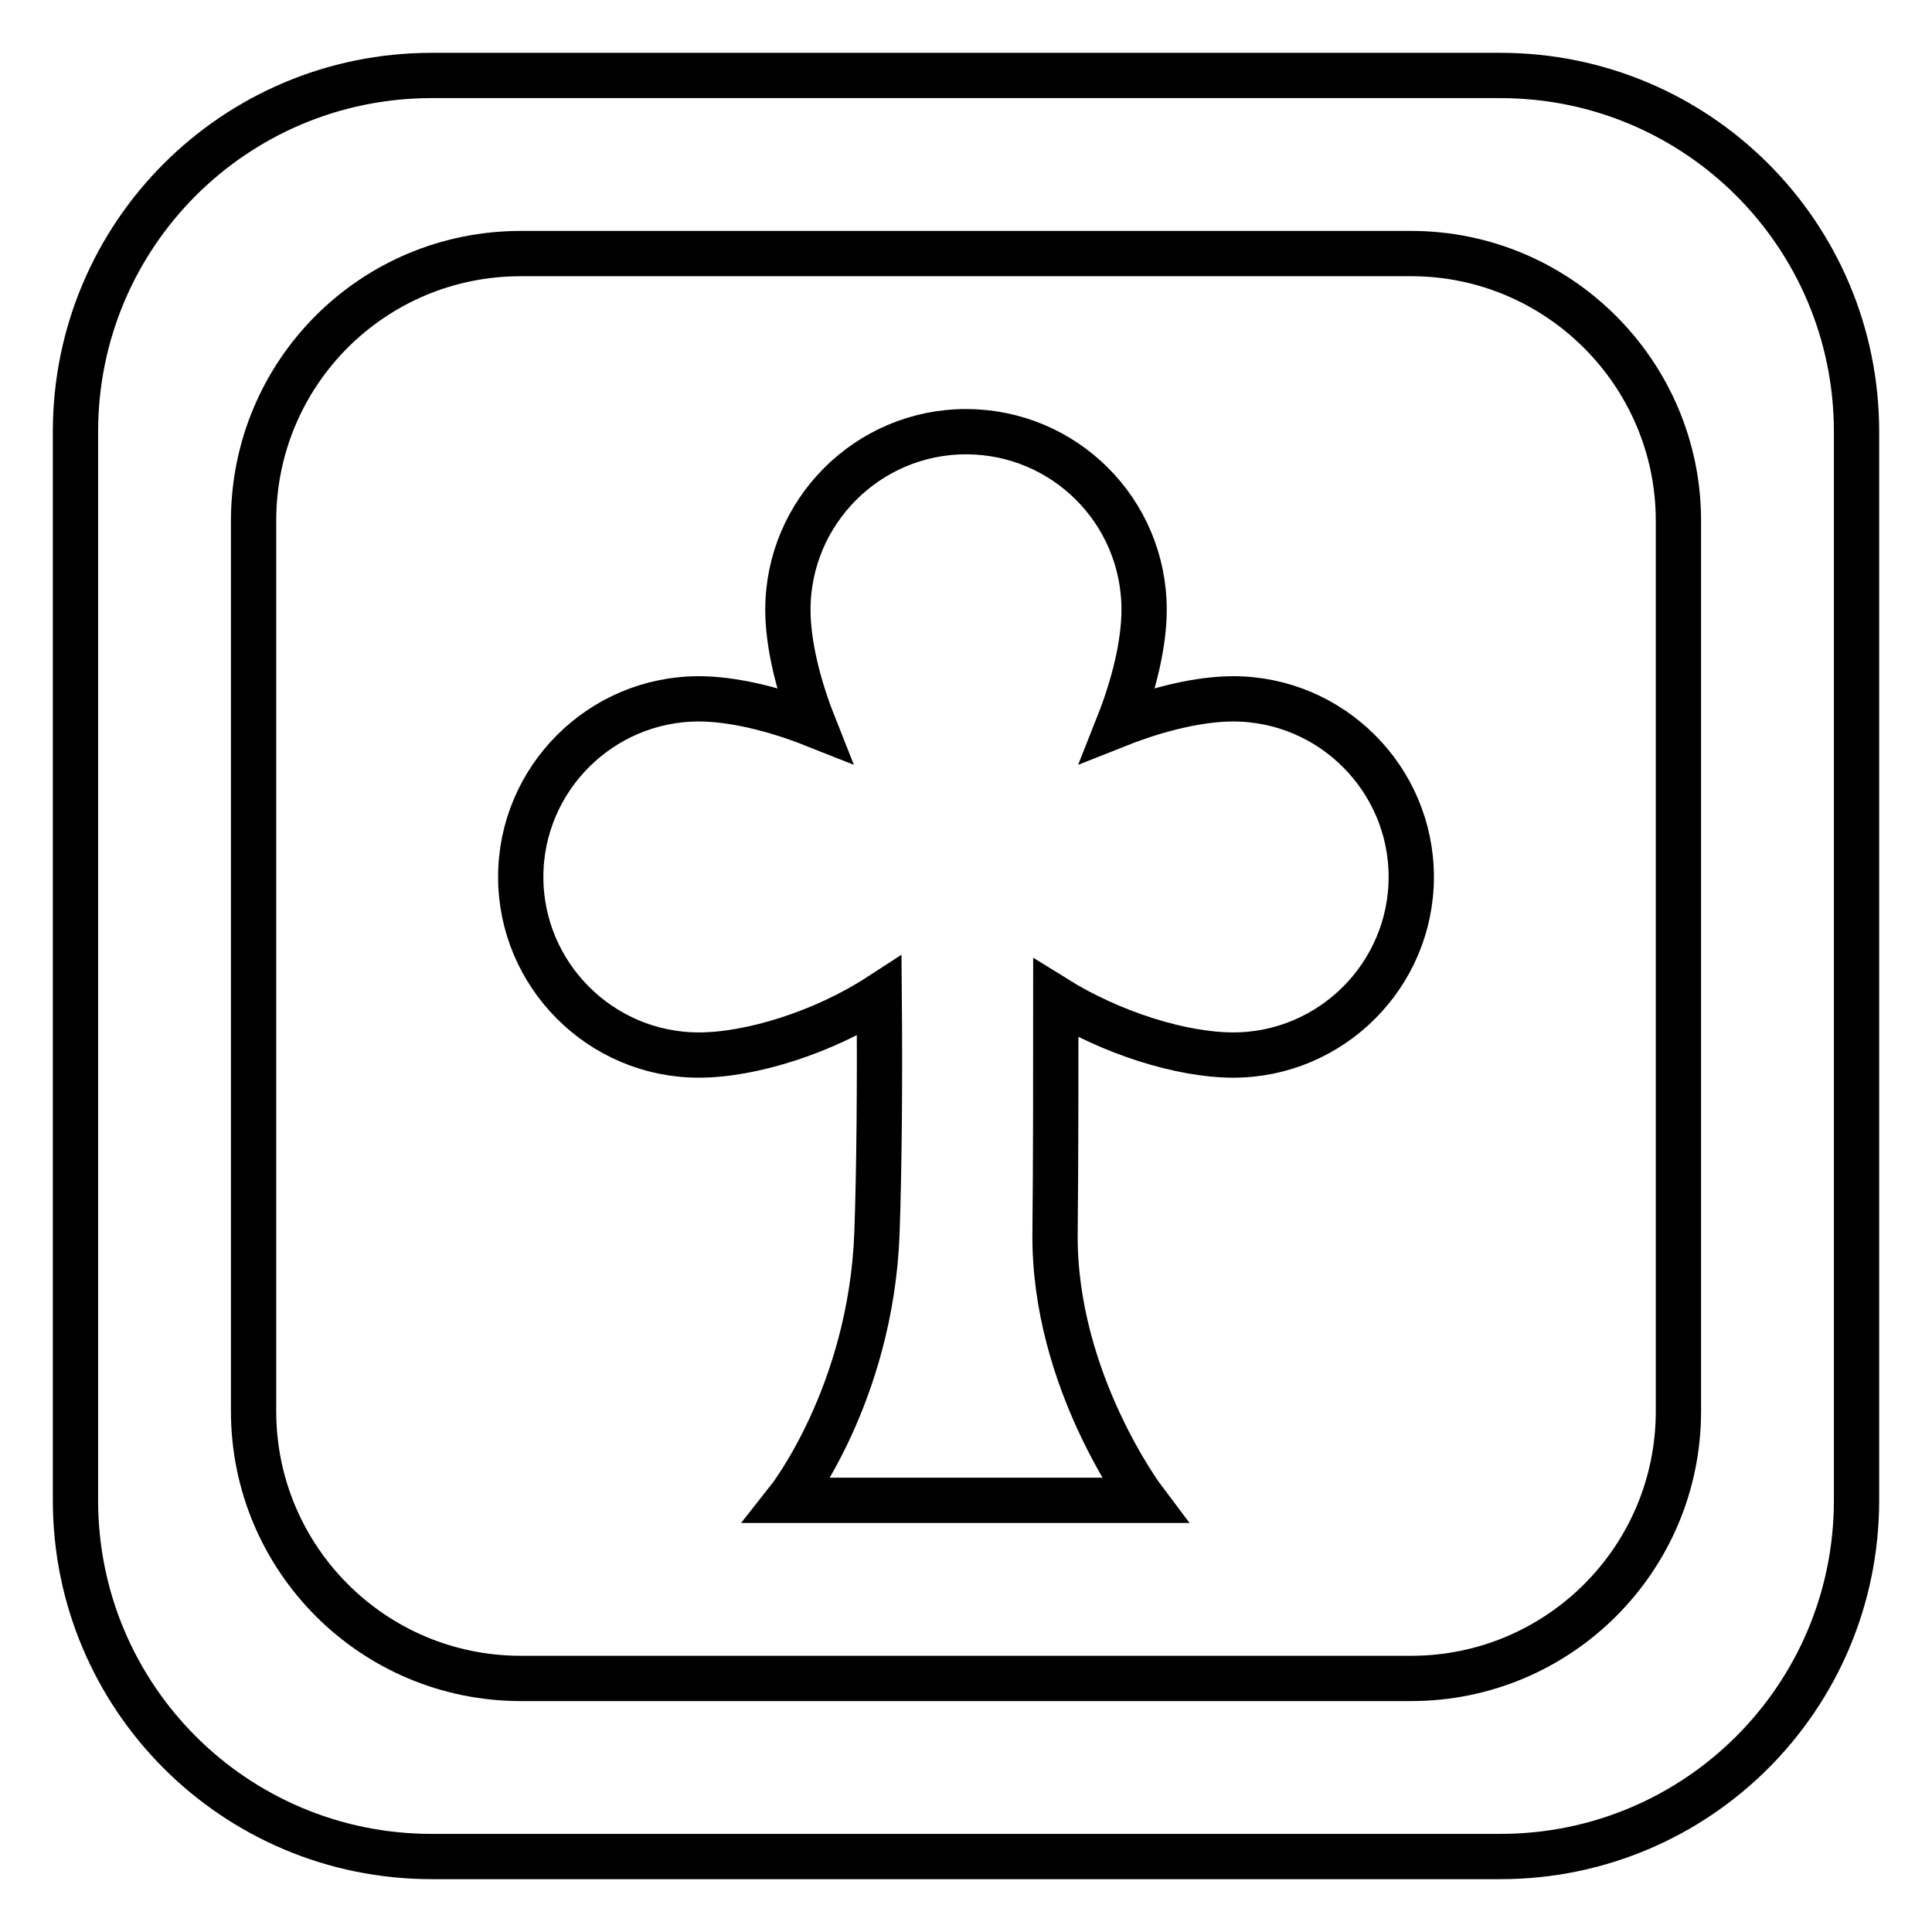<?xml version="1.0" encoding="utf-8"?>
<!-- Svg Vector Icons : http://www.onlinewebfonts.com/icon -->
<!DOCTYPE svg PUBLIC "-//W3C//DTD SVG 1.1//EN" "http://www.w3.org/Graphics/SVG/1.1/DTD/svg11.dtd">
<svg version="1.1" xmlns="http://www.w3.org/2000/svg" xmlns:xlink="http://www.w3.org/1999/xlink" x="0px" y="0px" viewBox="0 0 256 256" enable-background="new 0 0 256 256" xml:space="preserve">
<g> <path stroke-width="6" fill-opacity="0" stroke="#000000"  d="M187,116.2c0,13-10.6,23.6-23.6,23.6c-6.8,0-16.1-2.9-23.5-7.5c0,10.2,0,21.6-0.1,31.1 c-0.2,19.5,11.8,35.4,11.8,35.4h-47.2c0,0,11-13.9,11.8-35.4c0.3-8.3,0.4-20.3,0.3-31.4c-7.4,4.8-17,7.8-23.9,7.8 c-13,0-23.6-10.6-23.6-23.6c0-13,10.6-23.6,23.6-23.6c4.4,0,9.9,1.3,15.2,3.4c-2.1-5.3-3.4-10.8-3.4-15.2c0-13,10.6-23.6,23.6-23.6 c13,0,23.6,10.5,23.6,23.6c0,4.4-1.3,9.9-3.4,15.2c5.3-2.1,10.8-3.4,15.2-3.4C176.4,92.6,187,103.2,187,116.2z M246,57.2v141.6 c0,26.1-21.1,47.2-47.2,47.2H57.2C31.1,246,10,224.9,10,198.8V57.2C10,31.1,31.1,10,57.2,10h141.6C224.9,10,246,31.1,246,57.2z  M222.4,69c0-19.5-15.9-35.4-35.4-35.4H69c-19.6,0-35.4,15.8-35.4,35.4v118c0,19.5,15.8,35.4,35.4,35.4h118 c19.5,0,35.4-15.8,35.4-35.4V69z"/></g>
</svg>